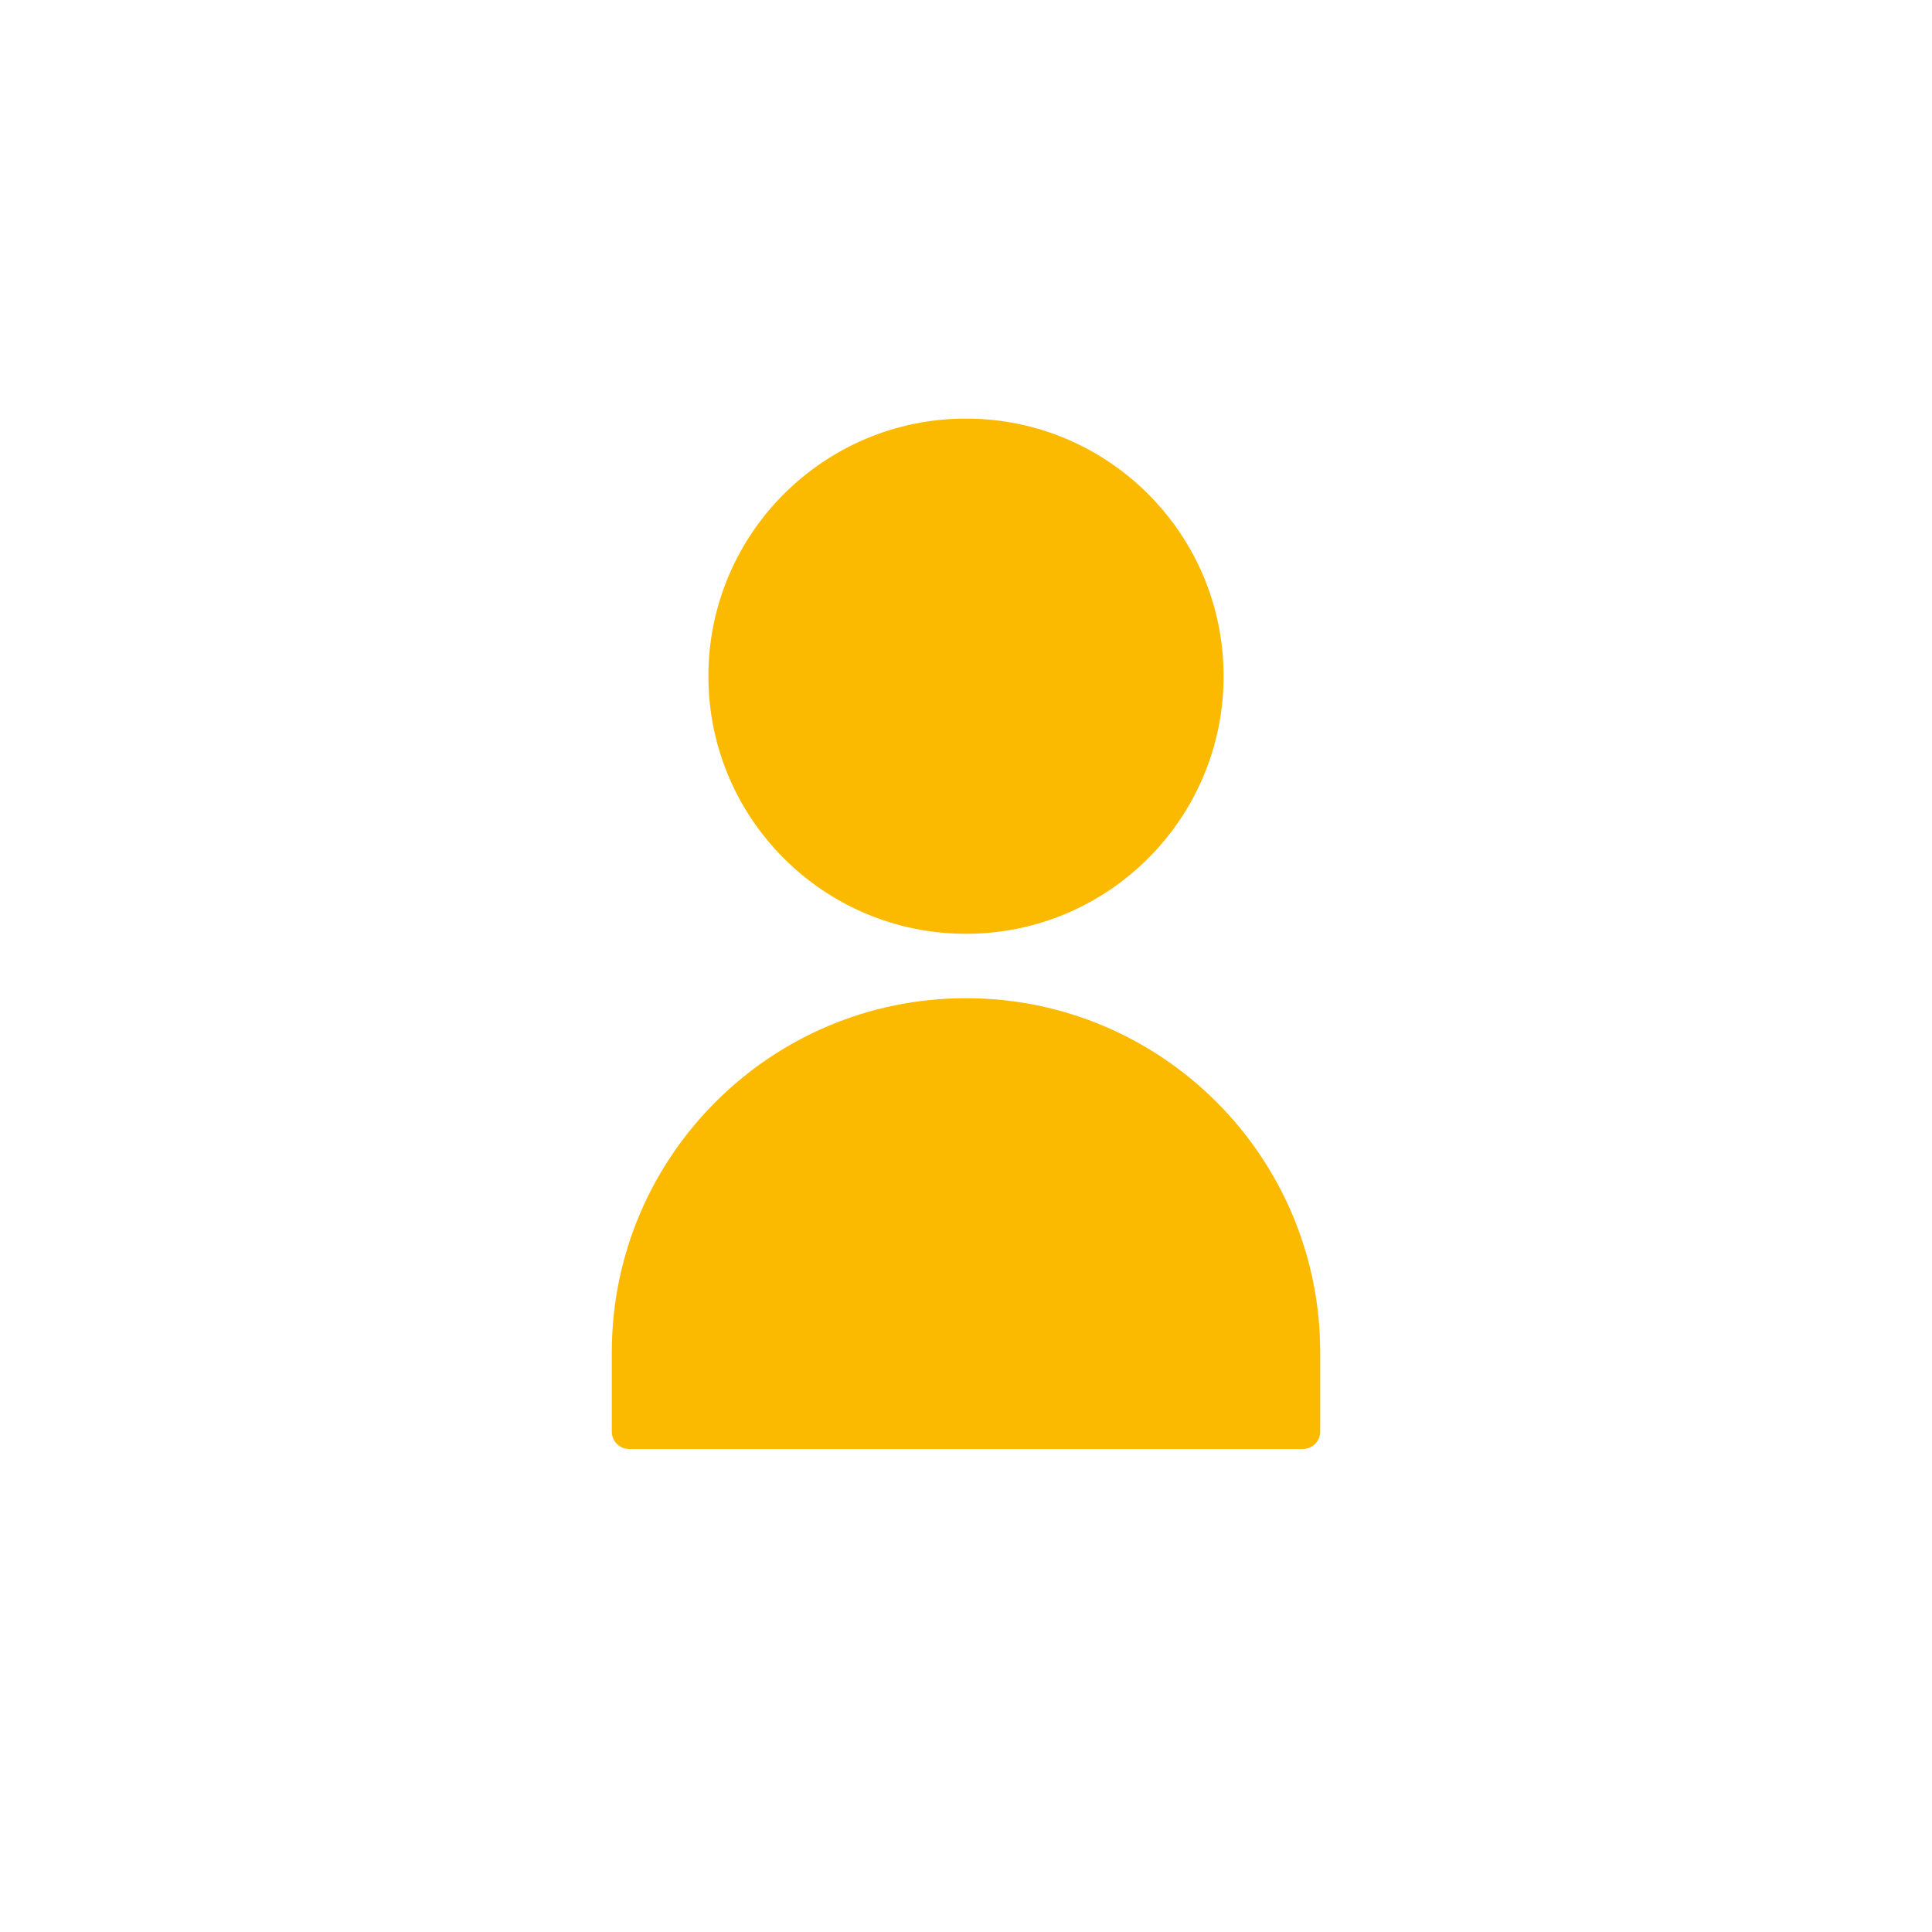 <svg width="60" height="60" viewBox="0 0 60 60" fill="none" xmlns="http://www.w3.org/2000/svg">
<path d="M19 42C19 35.925 23.925 31 30 31V31C36.075 31 41 35.925 41 42V44.462C41 44.759 40.759 45 40.462 45H19.538C19.241 45 19 44.759 19 44.462V42Z" fill="#FBBA00"/>
<circle cx="30" cy="21" r="8" fill="#FBBA00"/>
</svg>
